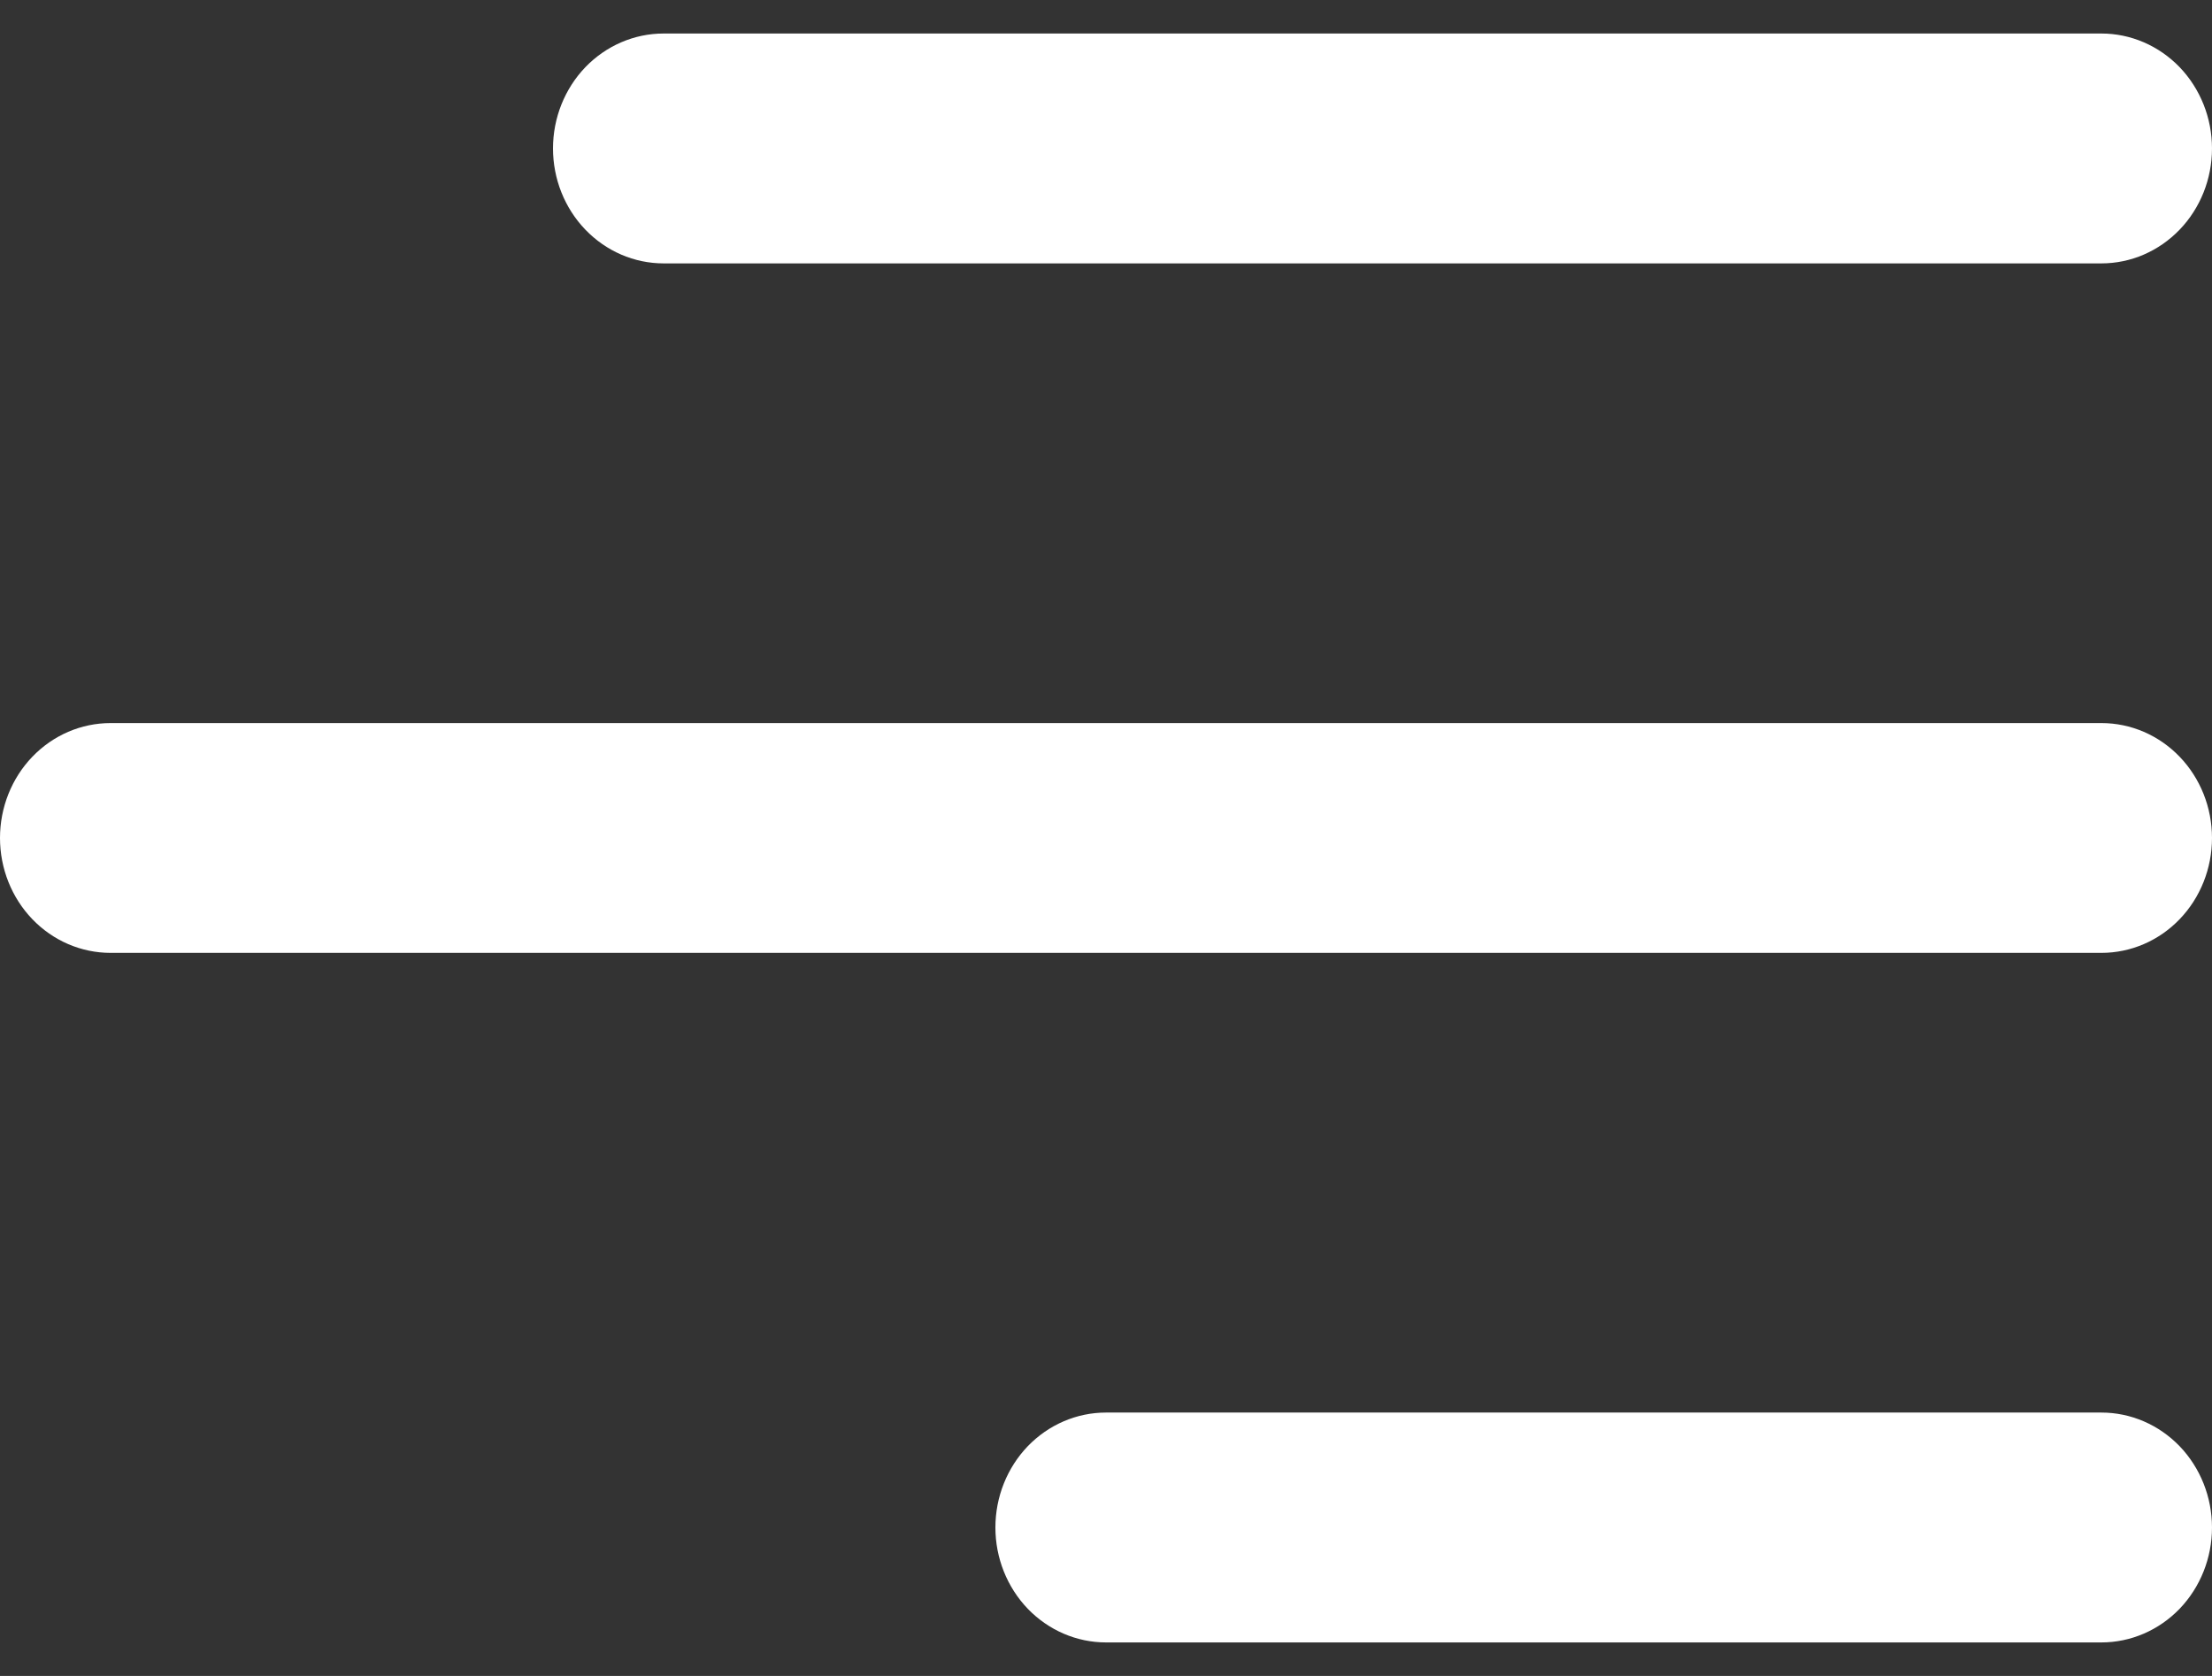 <svg width="33" height="25" viewBox="0 0 33 25" fill="none" xmlns="http://www.w3.org/2000/svg">
<rect x="0" y="0" width="33" height="25" fill="#333333" stroke="none"/>
<path d="M31.35 3.929H9.9C9.462 3.929 9.043 3.748 8.733 3.426C8.424 3.105 8.25 2.669 8.25 2.214C8.25 1.76 8.424 1.324 8.733 1.002C9.043 0.681 9.462 0.5 9.9 0.5H31.35C31.788 0.5 32.207 0.681 32.517 1.002C32.826 1.324 33 1.76 33 2.214C33 2.669 32.826 3.105 32.517 3.426C32.207 3.748 31.788 3.929 31.35 3.929ZM33 12.5C33 12.045 32.826 11.609 32.517 11.288C32.207 10.966 31.788 10.786 31.35 10.786H1.65C1.212 10.786 0.793 10.966 0.483 11.288C0.174 11.609 0 12.045 0 12.5C0 12.955 0.174 13.391 0.483 13.712C0.793 14.034 1.212 14.214 1.65 14.214H31.35C31.788 14.214 32.207 14.034 32.517 13.712C32.826 13.391 33 12.955 33 12.5ZM33 22.786C33 22.331 32.826 21.895 32.517 21.573C32.207 21.252 31.788 21.071 31.35 21.071H16.5C16.062 21.071 15.643 21.252 15.333 21.573C15.024 21.895 14.85 22.331 14.85 22.786C14.85 23.24 15.024 23.676 15.333 23.998C15.643 24.319 16.062 24.5 16.5 24.5H31.35C31.788 24.5 32.207 24.319 32.517 23.998C32.826 23.676 33 23.24 33 22.786Z" fill="white"/>
</svg>
